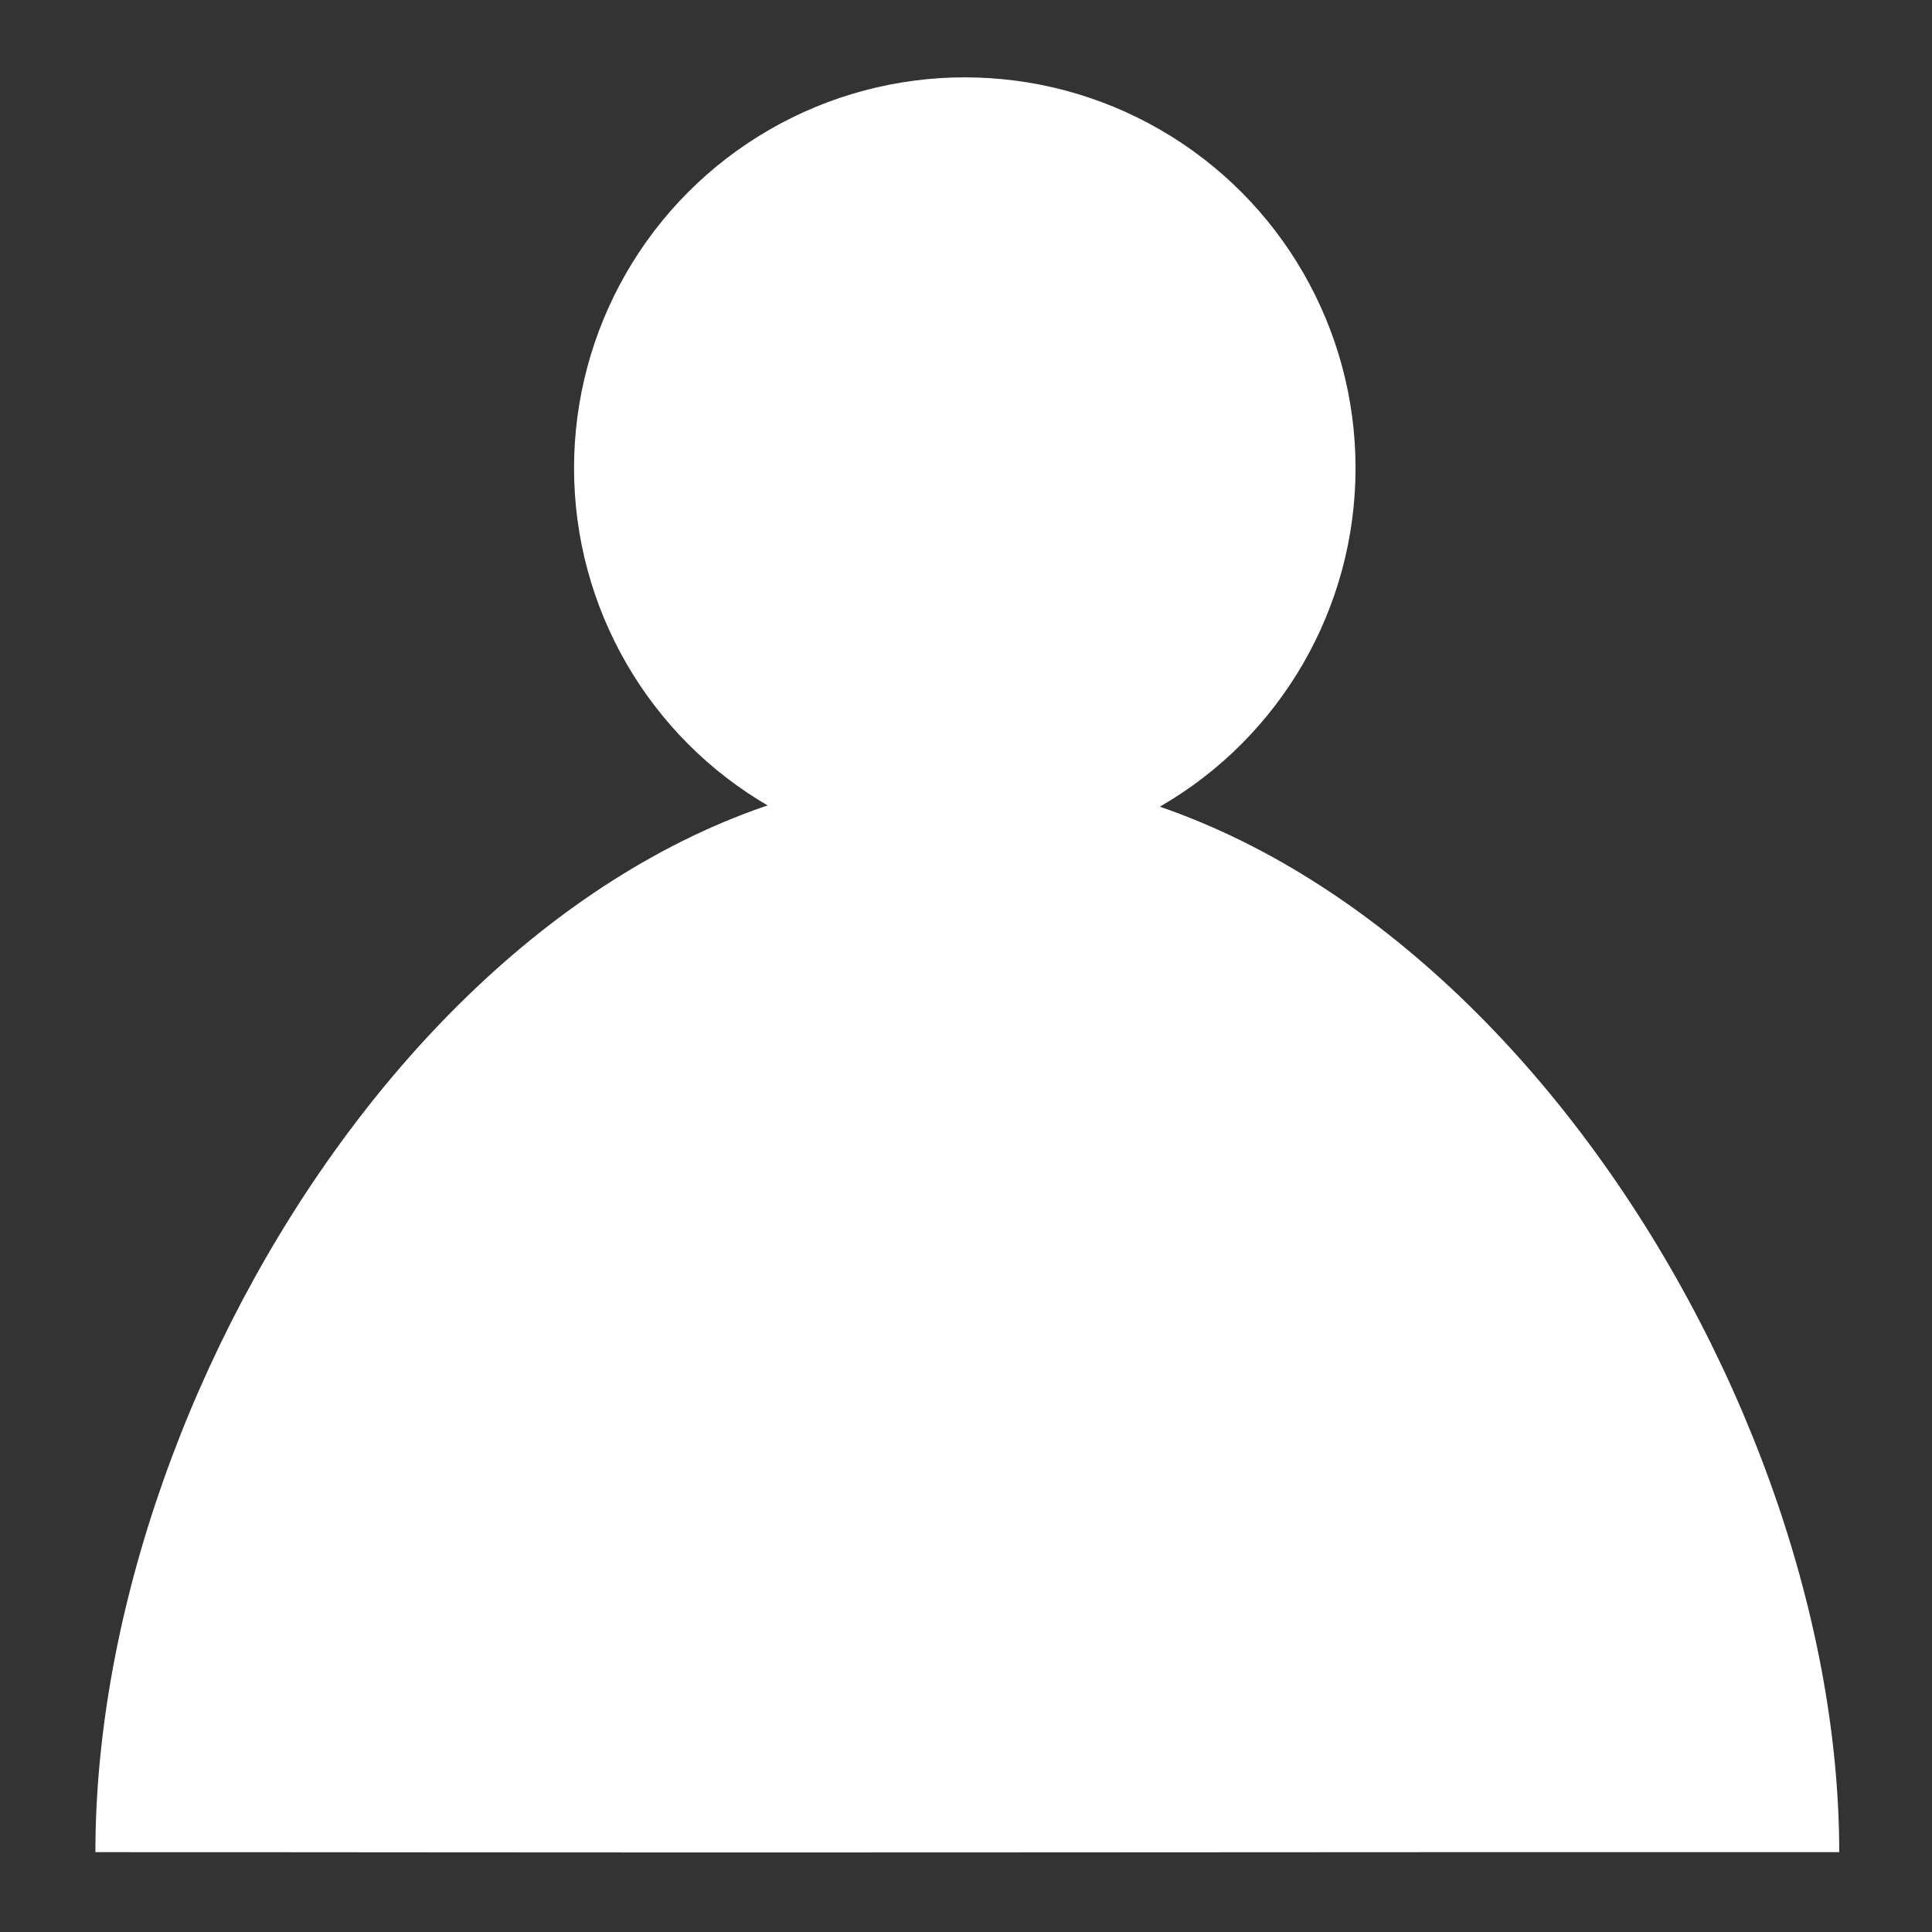 <svg width="100%" height="100%" viewBox="0 0 534 534" style="fill: #ffffff;" version="1.1" xmlns="http://www.w3.org/2000/svg" xmlns:xlink="http://www.w3.org/1999/xlink" xml:space="preserve" xmlns:serif="http://www.serif.com/"><rect x="0" y="0" width="534" height="534" fill="#333333" stroke="none"/><g id="user"><g id="body"><path d="M265.764,213.564c133.009,-0 242.594,165.906 242.594,298.369c-46.108,-0.027 -143.799,-0.01 -241.527,0.067c-97.715,0.078 -194.948,-0.097 -240.463,-0.067c-0,-132.463 106.387,-298.369 239.396,-298.369Z"/></g><g id="head"><circle cx="266.667" cy="129.381" r="108.002"/></g></g></svg>